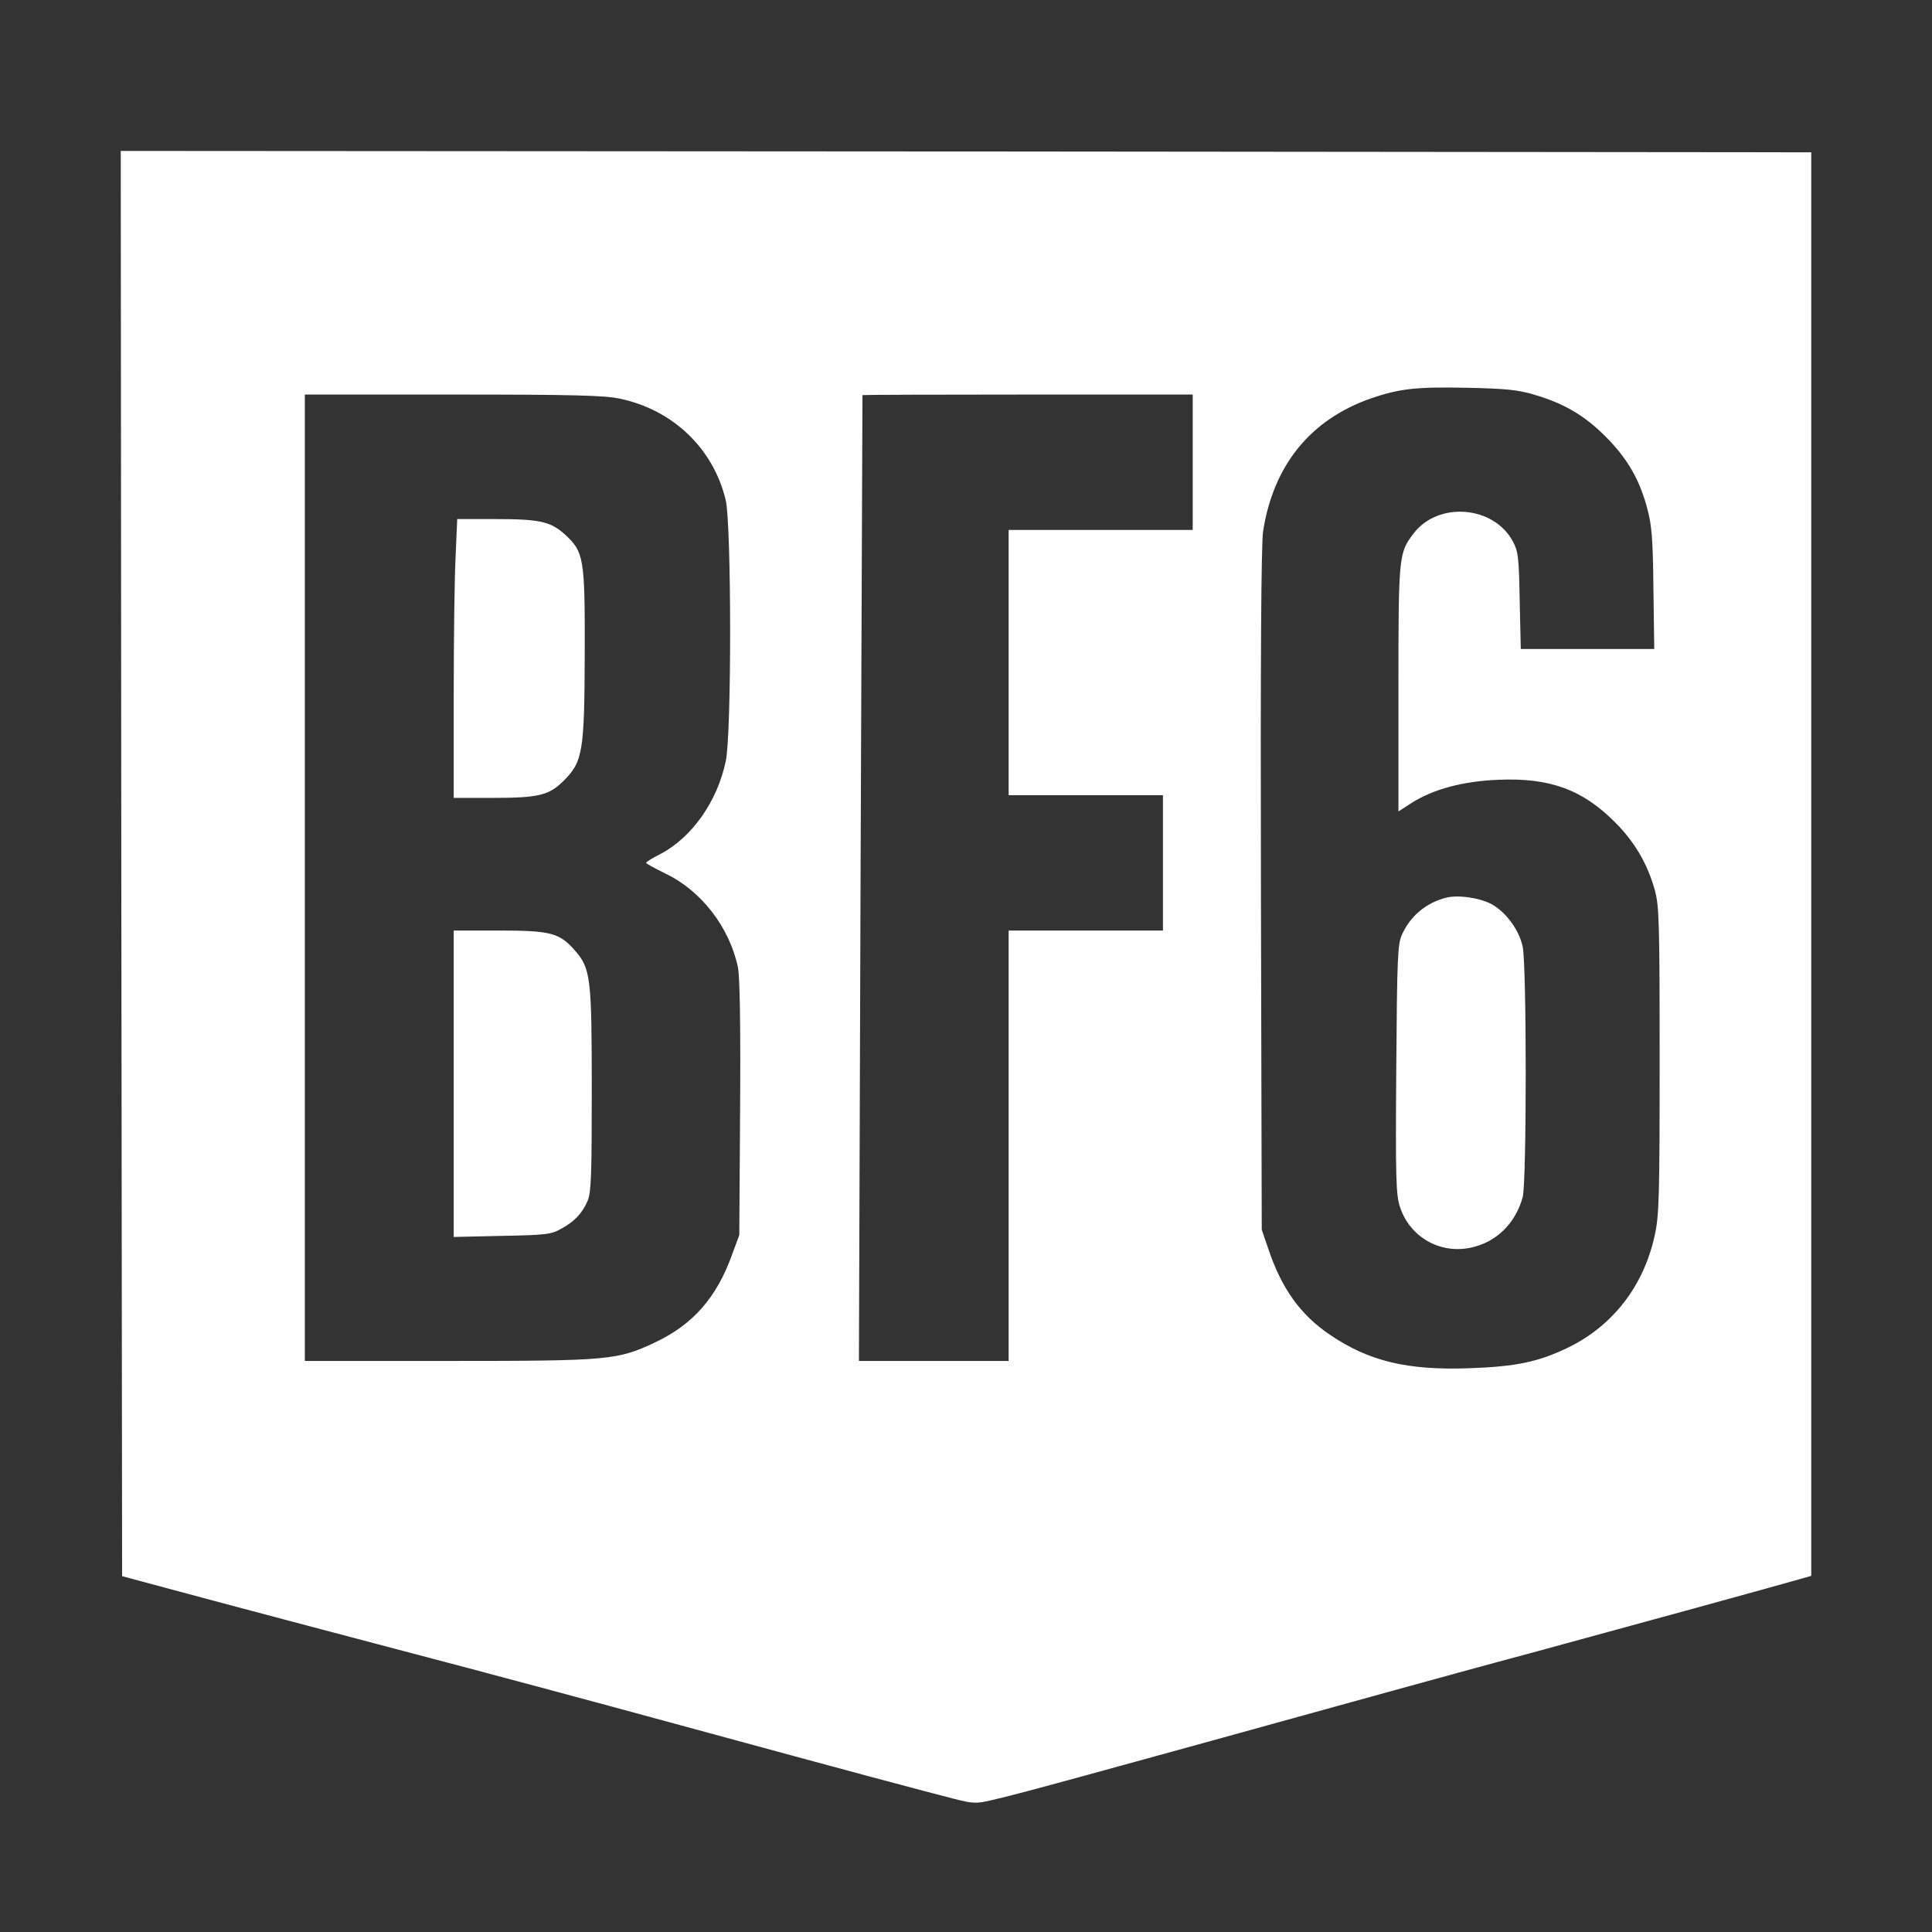 <svg width="64" height="64" viewBox="0 0 64 64" fill="none" xmlns="http://www.w3.org/2000/svg">
<rect x="0" y="0" width="64" height="64" fill="#333333" stroke="none"/>
<path d="M4.018 28.601L4.045 52.212L4.942 52.454C7.802 53.225 10.896 54.041 13.819 54.812C15.648 55.288 19.558 56.337 22.517 57.144C28.409 58.749 30.597 59.332 31.619 59.592C32.22 59.744 32.336 59.753 32.83 59.637C33.672 59.449 35.699 58.893 46.011 56.041C47.249 55.7 49.401 55.108 50.809 54.732C53.517 53.996 58.556 52.615 59.462 52.355L60 52.203V28.619V5.045L31.995 5.018L4 5L4.018 28.601ZM50.809 13.07C51.795 13.357 52.477 13.752 53.185 14.46C53.902 15.178 54.306 15.868 54.566 16.837C54.718 17.401 54.754 17.841 54.772 19.509L54.799 21.499H52.584H50.378L50.342 19.903C50.316 18.468 50.297 18.28 50.118 17.939C49.481 16.747 47.643 16.603 46.827 17.671C46.334 18.316 46.325 18.406 46.325 22.809V26.88L46.755 26.602C47.473 26.144 48.468 25.875 49.643 25.831C51.329 25.759 52.423 26.153 53.499 27.238C54.144 27.884 54.566 28.593 54.817 29.48C54.96 30.018 54.978 30.485 54.978 35.13C54.978 39.622 54.96 40.277 54.817 40.913C54.458 42.581 53.445 43.899 51.974 44.626C50.979 45.11 50.244 45.271 48.657 45.325C46.621 45.397 45.348 45.092 44.065 44.222C43.079 43.559 42.451 42.68 42.012 41.362L41.797 40.734L41.77 29.48C41.752 21.786 41.779 18.029 41.842 17.599C42.182 15.411 43.411 13.895 45.419 13.196C46.361 12.873 46.917 12.81 48.612 12.846C49.84 12.873 50.271 12.909 50.809 13.07ZM20.526 13.205C22.293 13.572 23.638 14.864 24.042 16.576C24.23 17.401 24.239 24.297 24.042 25.212C23.764 26.548 22.921 27.741 21.881 28.288C21.611 28.422 21.396 28.557 21.405 28.584C21.405 28.61 21.692 28.763 22.033 28.933C23.226 29.498 24.167 30.718 24.445 32.045C24.508 32.359 24.535 33.901 24.517 36.717L24.49 40.913L24.248 41.568C23.737 42.985 22.957 43.873 21.71 44.464C20.455 45.056 20.204 45.083 14.85 45.083H10.098V29.077V13.07H15.012C18.93 13.07 20.042 13.097 20.526 13.205ZM39.51 15.312V17.554H36.461H33.412V21.948V26.342H35.968H38.524V28.584V30.825H35.968H33.412V37.954V45.083H30.928H28.453L28.507 29.095C28.543 20.307 28.57 13.106 28.57 13.088C28.57 13.079 31.036 13.07 34.04 13.07H39.51V15.312Z" fill="white"/>
<path d="M47.894 29.74C47.24 29.91 46.72 30.341 46.442 30.96C46.298 31.282 46.28 31.695 46.253 35.425C46.226 39.057 46.244 39.595 46.379 39.99C46.702 40.967 47.679 41.541 48.701 41.335C49.553 41.164 50.199 40.537 50.441 39.658C50.575 39.165 50.575 31.982 50.441 31.363C50.324 30.807 49.894 30.224 49.419 29.955C49.015 29.74 48.298 29.633 47.894 29.74Z" fill="white"/>
<path d="M15.093 18.424C15.057 19.096 15.03 21.167 15.03 23.042V26.431H16.312C17.846 26.431 18.186 26.35 18.679 25.857C19.307 25.23 19.361 24.889 19.37 21.634C19.379 18.477 19.343 18.28 18.706 17.697C18.231 17.276 17.881 17.195 16.411 17.195H15.146L15.093 18.424Z" fill="white"/>
<path d="M15.03 35.9V40.976L16.626 40.94C18.043 40.913 18.249 40.895 18.572 40.715C19.02 40.473 19.289 40.195 19.468 39.774C19.585 39.487 19.603 38.913 19.603 36.089C19.603 32.367 19.567 32.08 19.038 31.479C18.536 30.905 18.24 30.825 16.536 30.825H15.03V35.9Z" fill="white"/>
</svg>
